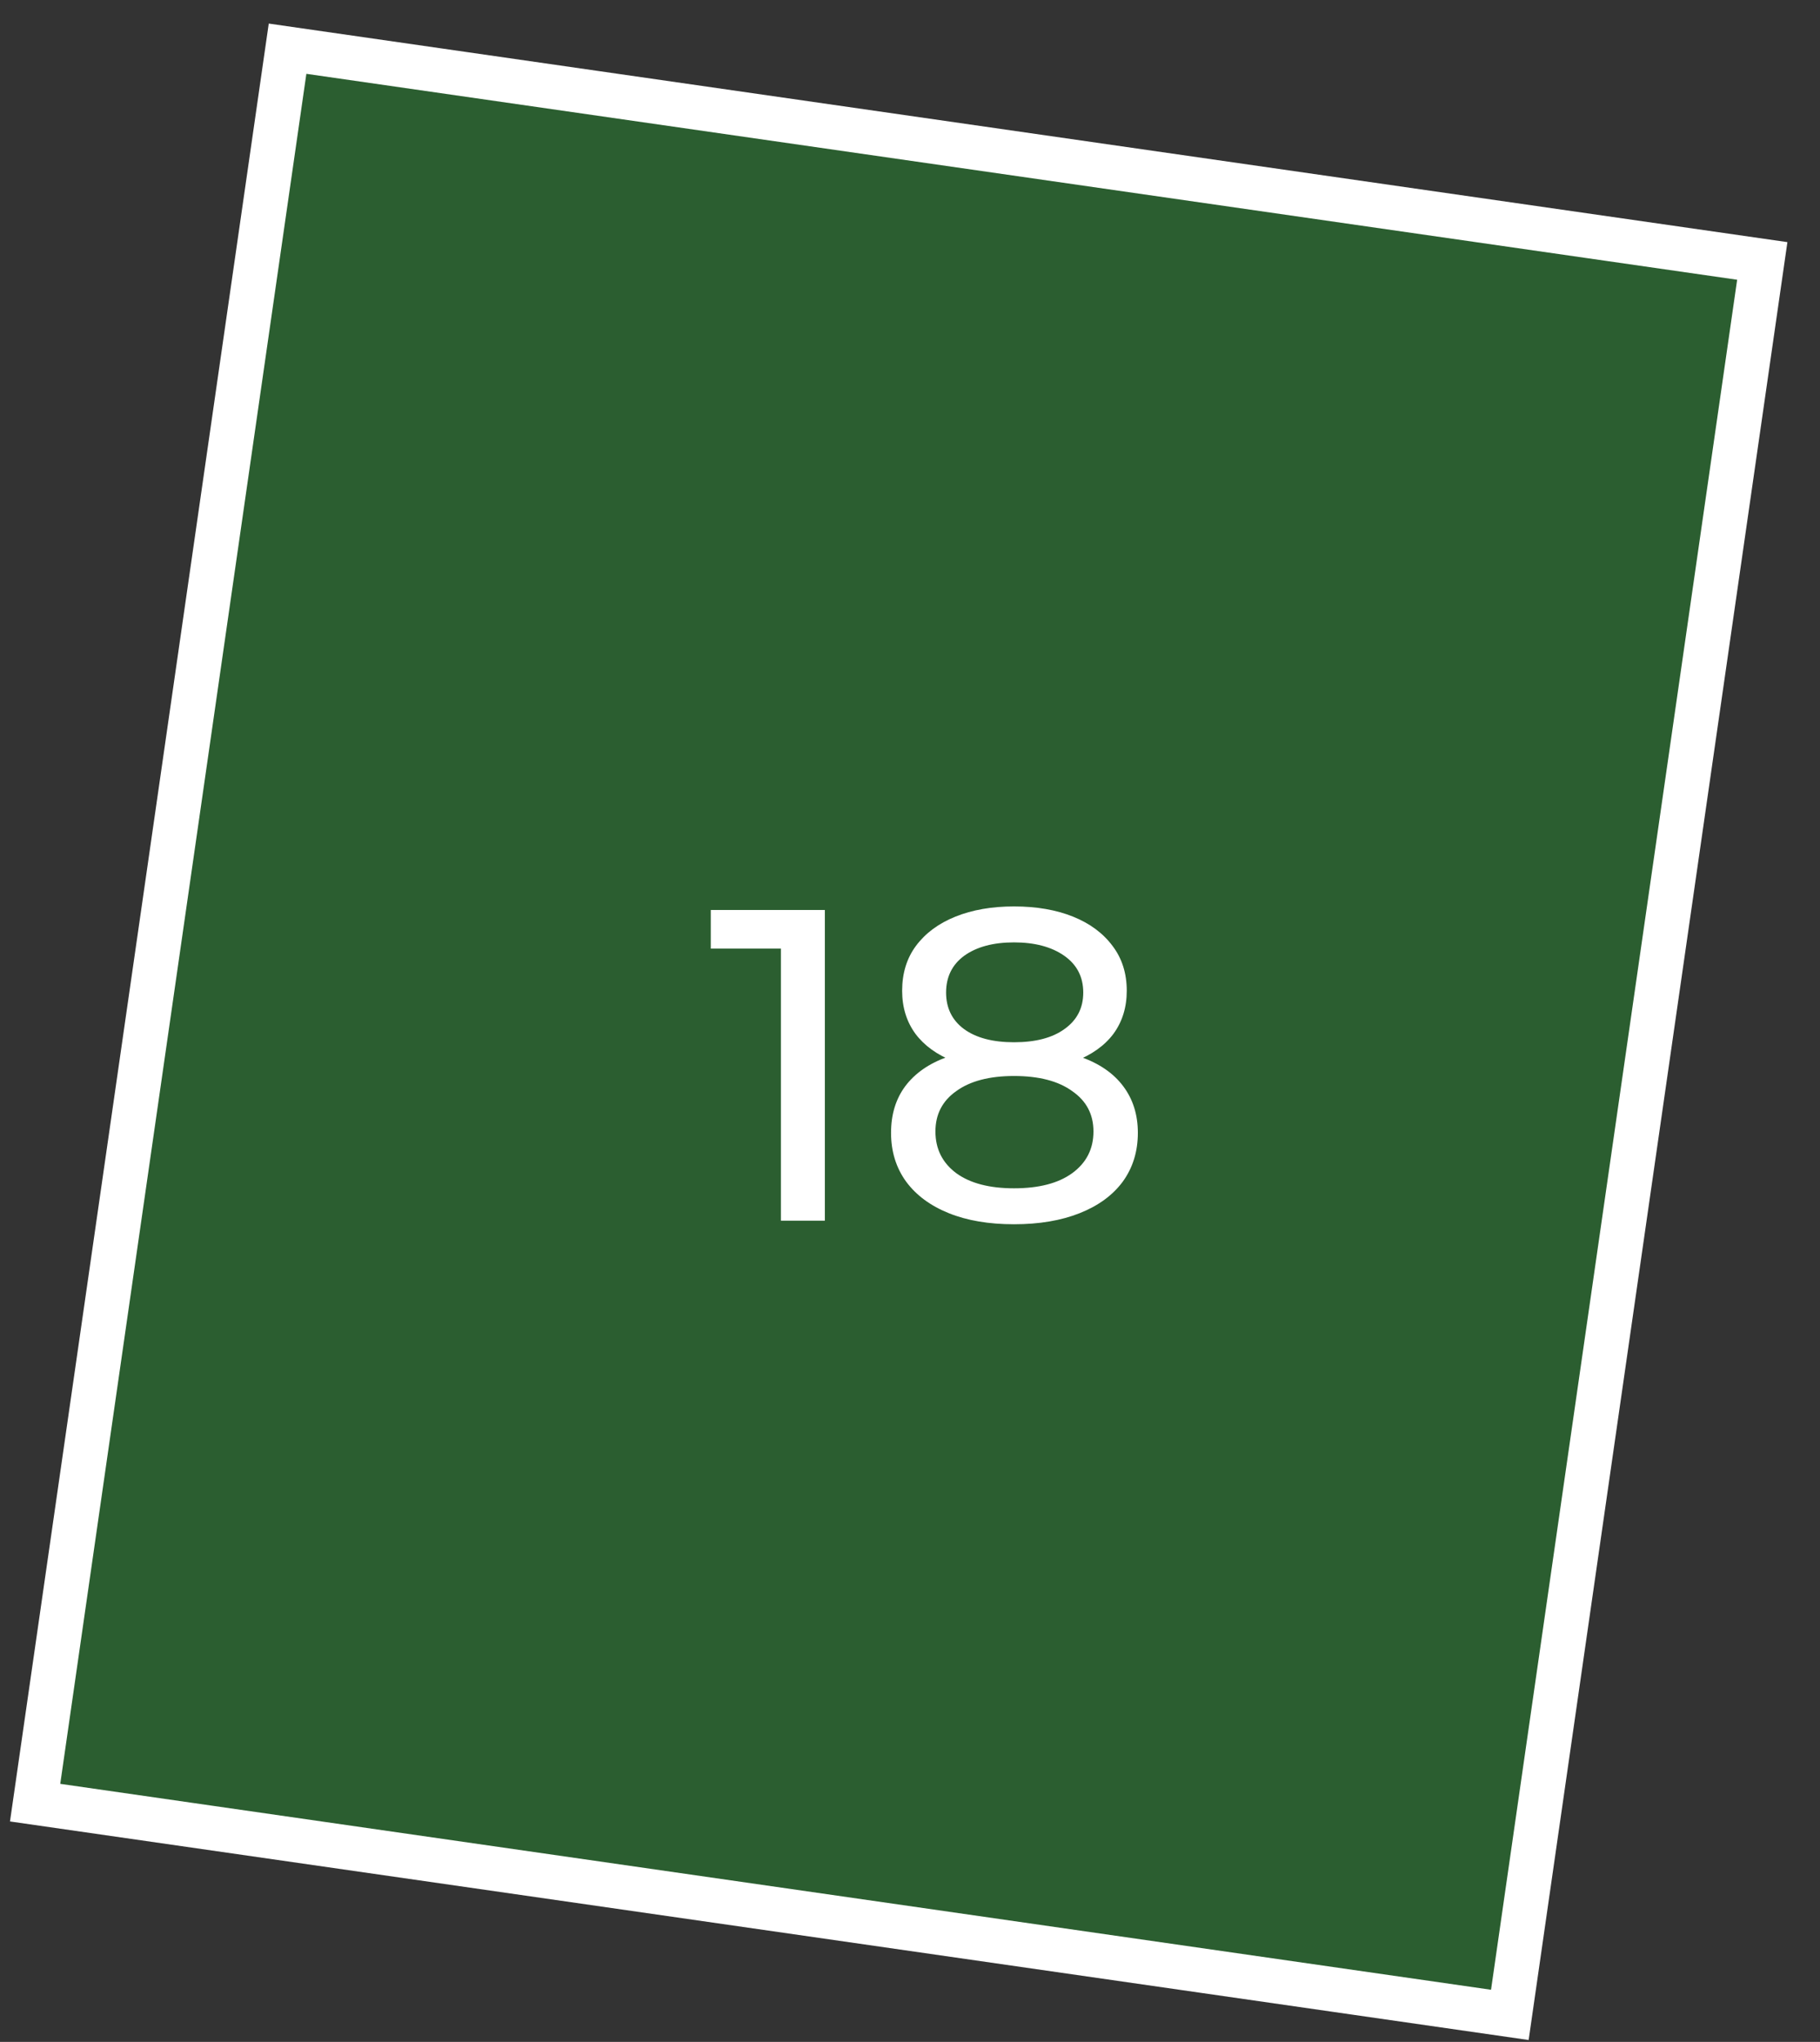 <?xml version="1.0" encoding="UTF-8"?> <svg xmlns="http://www.w3.org/2000/svg" width="41" height="46" viewBox="0 0 41 46" fill="none"><rect x="0" y="0" width="41" height="46" fill="#333333" stroke="none"/> <rect x="6.478" y="1.097" width="33.564" height="39.92" transform="rotate(8.19 6.478 1.097)" fill="#1DAE2C" fill-opacity="0.35" stroke="white"></rect> <path d="M17.592 27.5V20.9L18.022 21.37H16.012V20.5H18.582V27.5H17.592ZM22.843 27.58C22.276 27.58 21.786 27.497 21.373 27.33C20.959 27.163 20.64 26.927 20.413 26.62C20.186 26.307 20.073 25.94 20.073 25.52C20.073 25.107 20.18 24.757 20.393 24.47C20.613 24.177 20.93 23.957 21.343 23.81C21.756 23.657 22.256 23.58 22.843 23.58C23.43 23.58 23.93 23.657 24.343 23.81C24.763 23.957 25.083 24.177 25.303 24.47C25.523 24.763 25.633 25.113 25.633 25.52C25.633 25.94 25.52 26.307 25.293 26.62C25.066 26.927 24.743 27.163 24.323 27.33C23.903 27.497 23.41 27.58 22.843 27.58ZM22.843 26.77C23.403 26.77 23.84 26.657 24.153 26.43C24.473 26.197 24.633 25.883 24.633 25.49C24.633 25.103 24.473 24.8 24.153 24.58C23.84 24.353 23.403 24.24 22.843 24.24C22.29 24.24 21.856 24.353 21.543 24.58C21.23 24.8 21.073 25.103 21.073 25.49C21.073 25.883 21.23 26.197 21.543 26.43C21.856 26.657 22.29 26.77 22.843 26.77ZM22.843 24.12C22.309 24.12 21.856 24.05 21.483 23.91C21.11 23.763 20.823 23.557 20.623 23.29C20.423 23.017 20.323 22.693 20.323 22.32C20.323 21.927 20.426 21.59 20.633 21.31C20.846 21.023 21.143 20.803 21.523 20.65C21.903 20.497 22.343 20.42 22.843 20.42C23.349 20.42 23.793 20.497 24.173 20.65C24.553 20.803 24.849 21.023 25.063 21.31C25.276 21.59 25.383 21.927 25.383 22.32C25.383 22.693 25.283 23.017 25.083 23.29C24.883 23.557 24.593 23.763 24.213 23.91C23.833 24.05 23.376 24.12 22.843 24.12ZM22.843 23.48C23.329 23.48 23.709 23.38 23.983 23.18C24.263 22.98 24.403 22.707 24.403 22.36C24.403 22.007 24.259 21.73 23.973 21.53C23.686 21.33 23.309 21.23 22.843 21.23C22.376 21.23 22.003 21.33 21.723 21.53C21.45 21.73 21.313 22.007 21.313 22.36C21.313 22.707 21.446 22.98 21.713 23.18C21.986 23.38 22.363 23.48 22.843 23.48Z" fill="white"></path> </svg> 